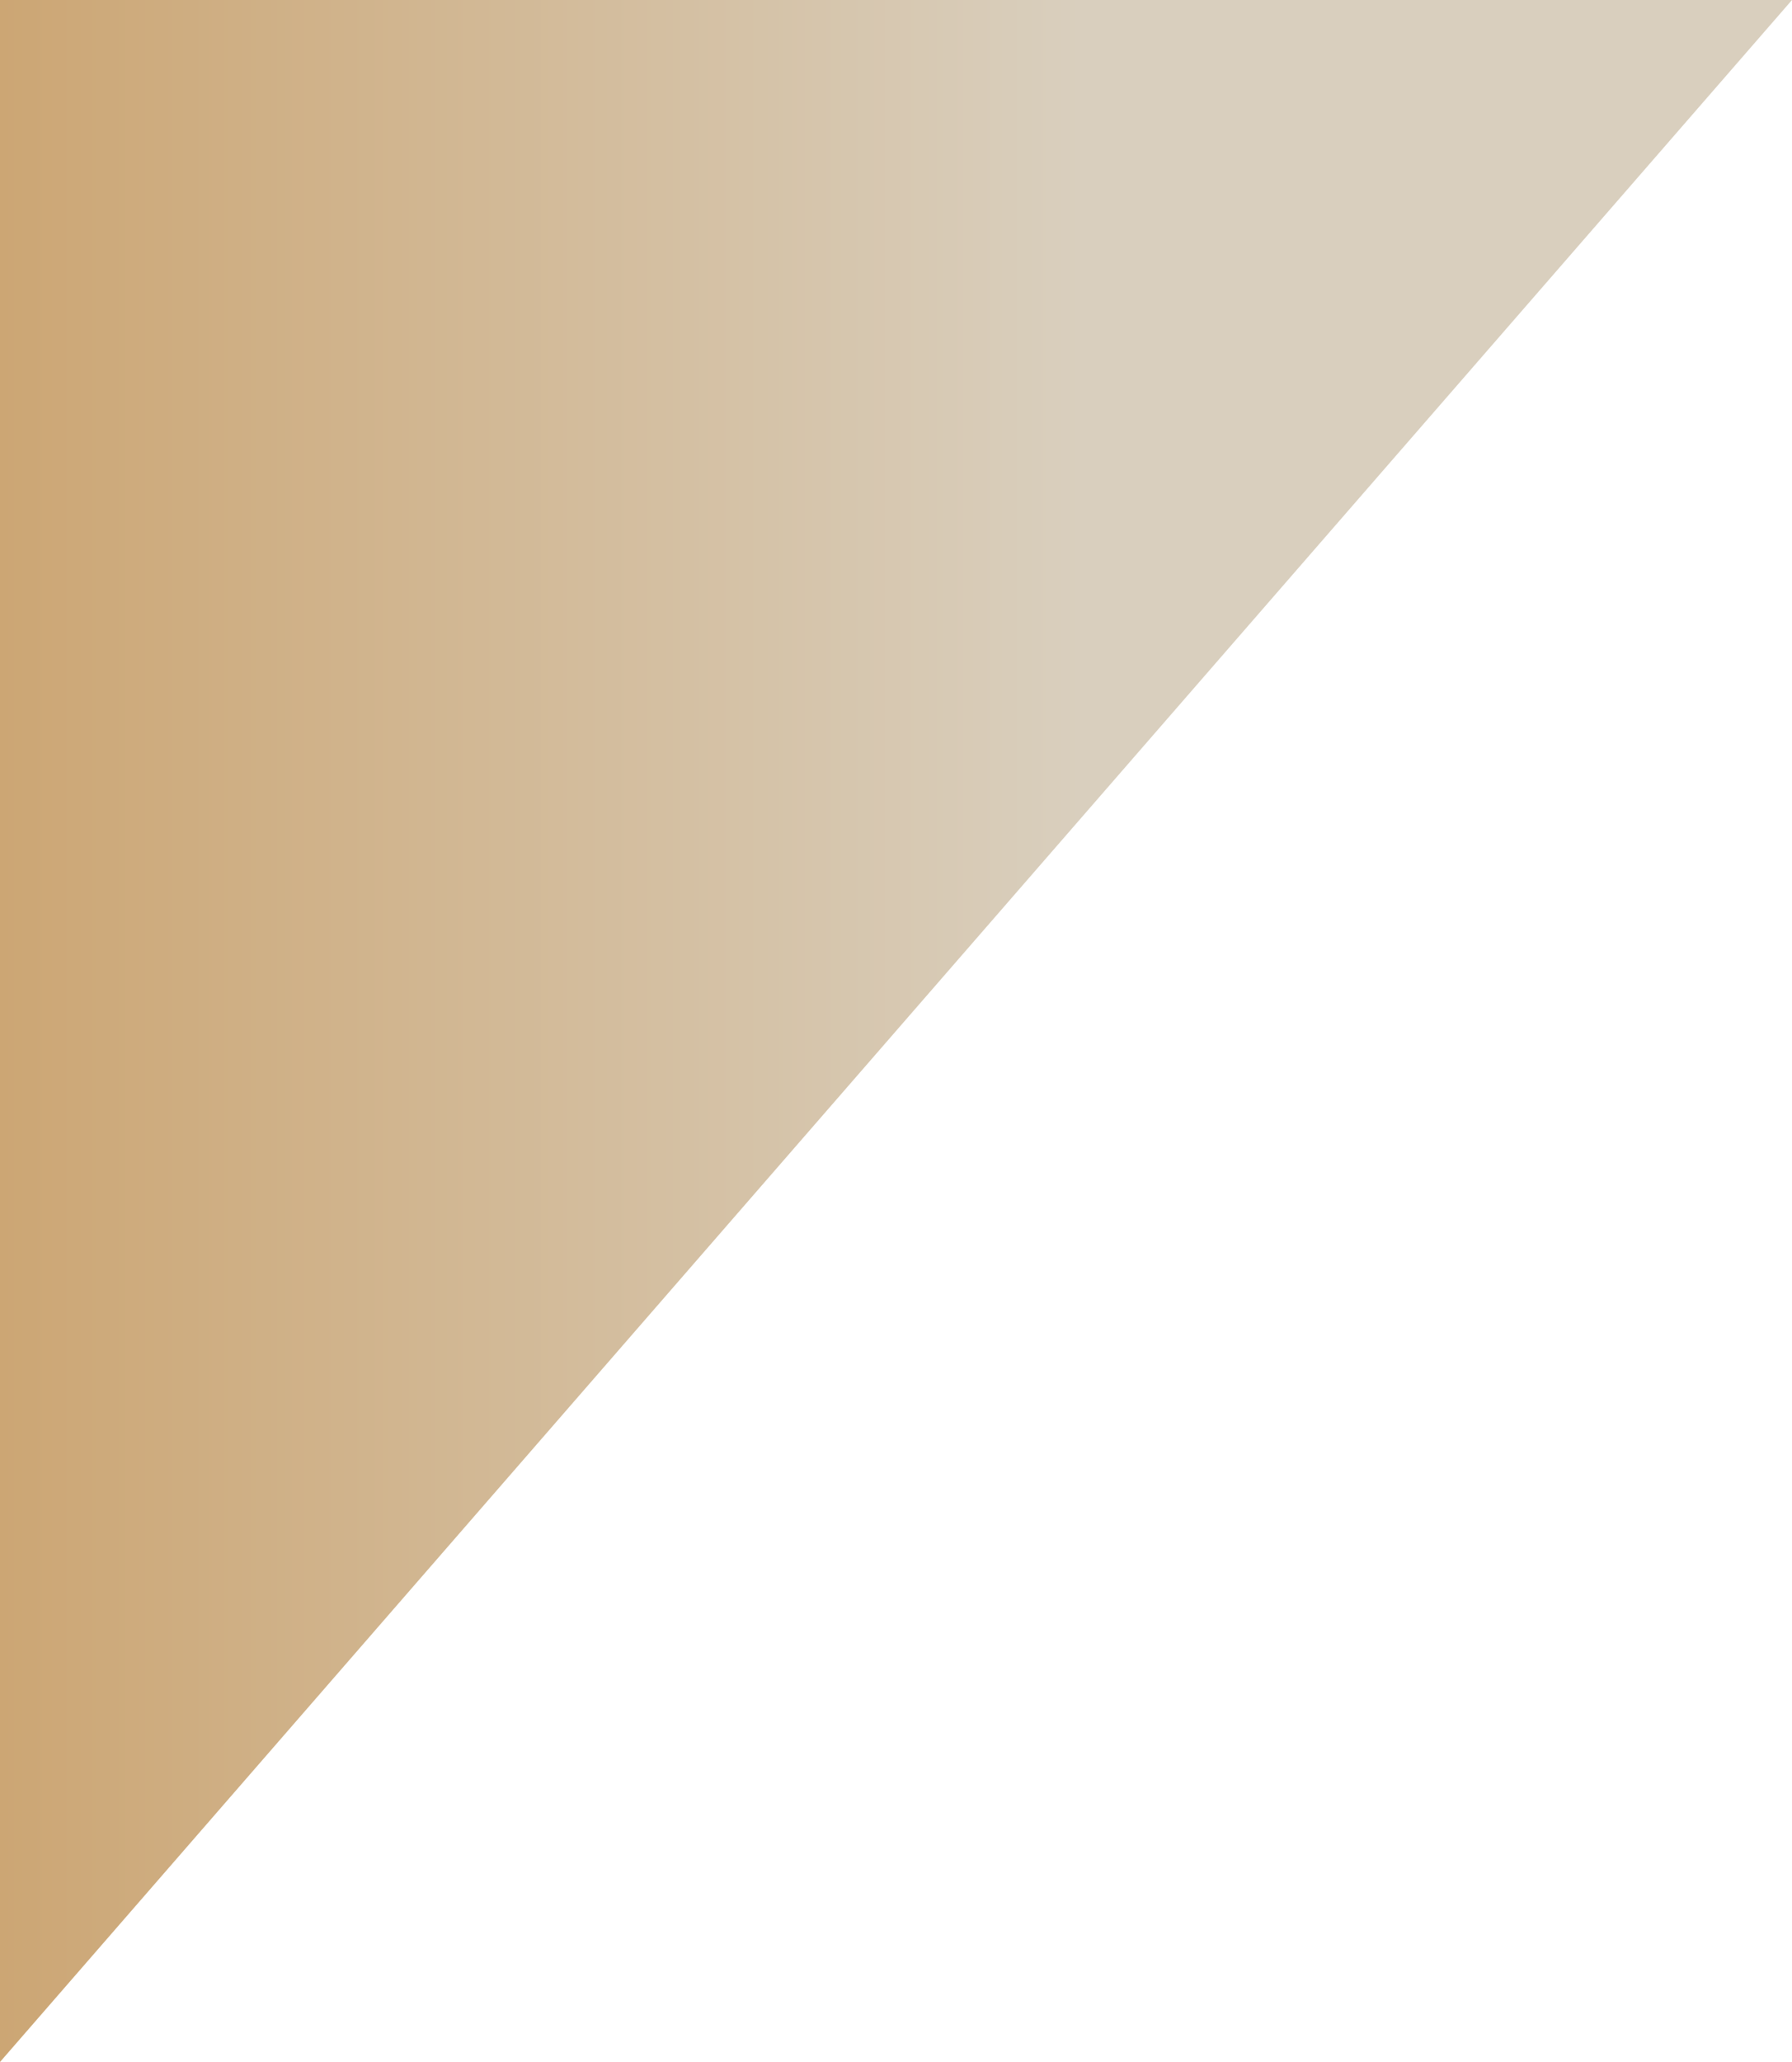 <svg width="40" height="46" viewBox="0 0 40 46" fill="none" xmlns="http://www.w3.org/2000/svg">
<path id="Path 5639" d="M6.486 0H40L0 46V6.9C0 5.07 0 0 0 0C0 0 4.766 0 6.486 0Z" fill="url(#paint0_linear_2_9491)"/>
<defs>
<linearGradient id="paint0_linear_2_9491" x1="0" y1="17" x2="40" y2="17" gradientUnits="userSpaceOnUse">
<stop stop-color="#CCA674"/>
<stop offset="0.604" stop-color="#D9CFBE"/>
</linearGradient>
</defs>
</svg>
